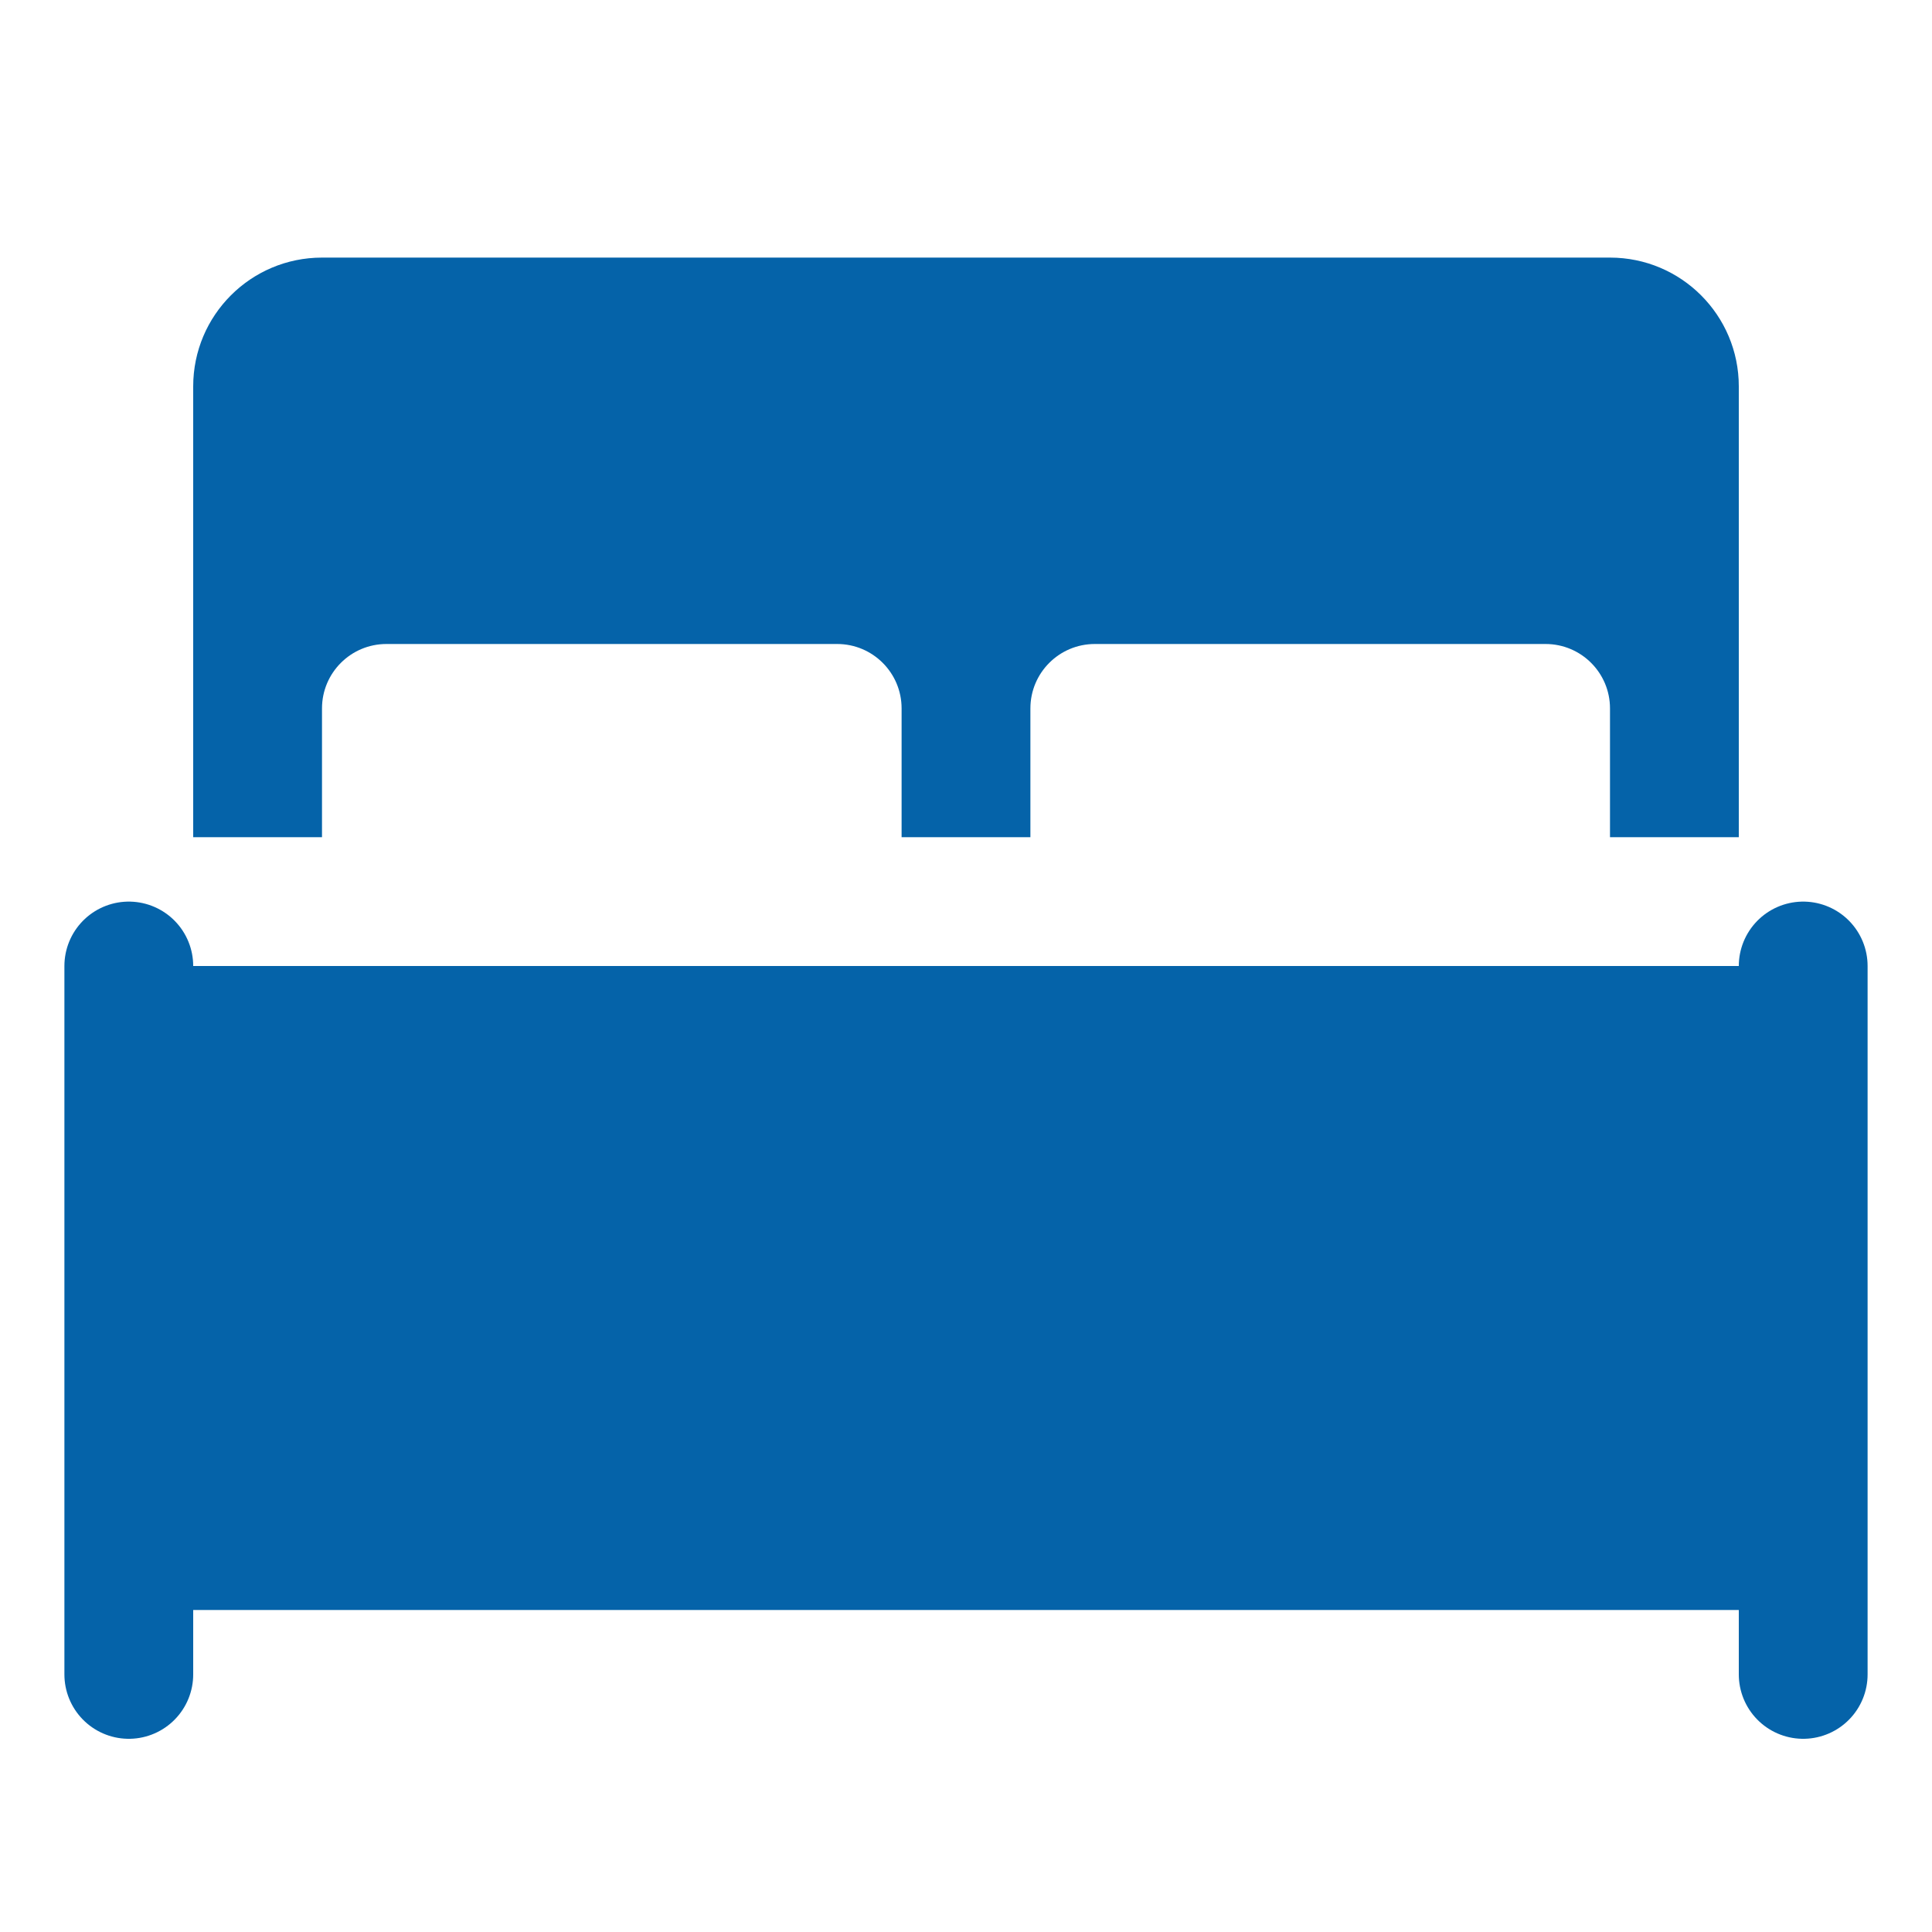 <svg id="Layer_1" style="enable-background:new 0 0 30 30;" version="1.1" viewBox="0 0 30 30" xml:space="preserve" xmlns="http://www.w3.org/2000/svg" xmlns:xlink="http://www.w3.org/1999/xlink"><rect height="10" width="26" x="2" y="15" fill="#0563a9" opacity="1" original-fill="#ffffff"></rect><line x1="28" x2="28" y1="26" y2="15" stroke="#0563a9" stroke-width="2px" stroke-linecap="round" original-stroke="#ffffff" fill="none"></line><line x1="2" x2="2" y1="26" y2="15" stroke="#0563a9" stroke-width="2px" stroke-linecap="round" original-stroke="#ffffff" fill="none"></line><path d="M25,4H5C3.895,4,3,4.895,3,6v7h2v-2c0-0.552,0.448-1,1-1h7c0.552,0,1,0.448,1,1v2h2v-2c0-0.552,0.448-1,1-1h7  c0.552,0,1,0.448,1,1v2h2V6C27,4.895,26.105,4,25,4z" fill="#0563a9" opacity="1" original-fill="#ffffff"></path></svg>